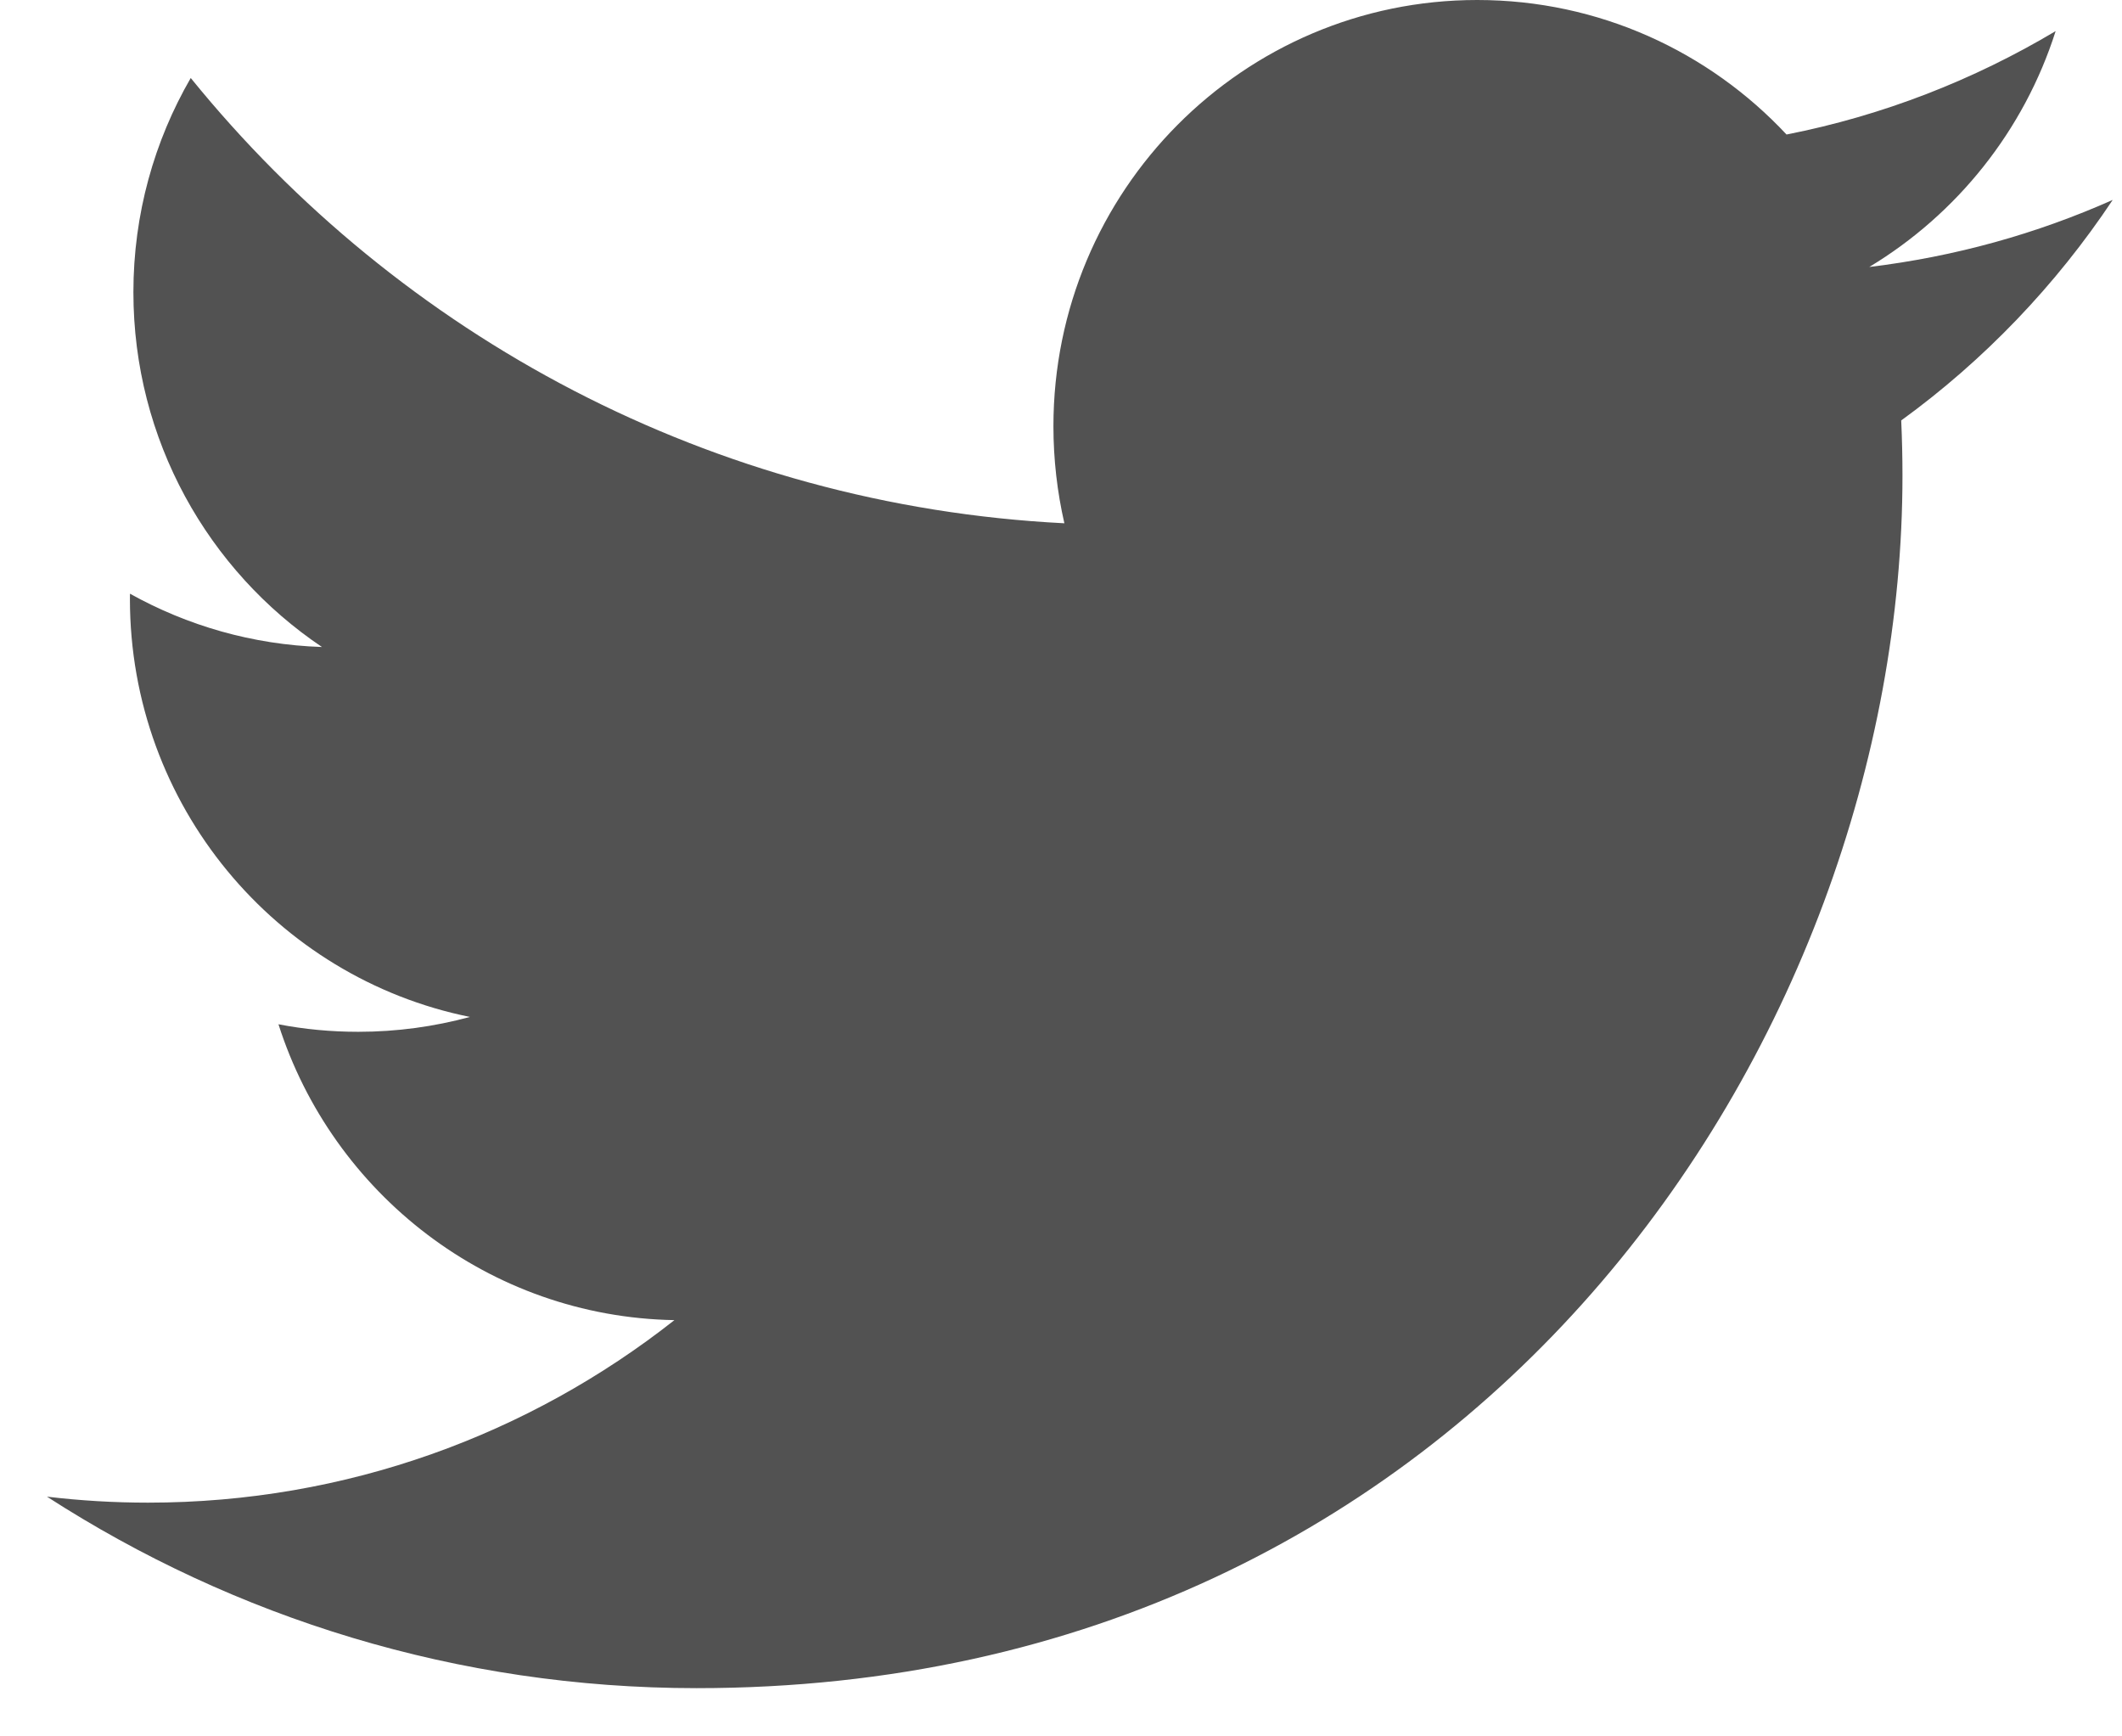 <svg
 xmlns="http://www.w3.org/2000/svg"
 xmlns:xlink="http://www.w3.org/1999/xlink"
 width="44px" height="36px" viewBox="0 0 44 36">
<path fill-rule="evenodd"  fill="rgb(82, 82, 82)"
 d="M43.807,4.145 C42.231,4.846 40.539,5.321 38.760,5.535 C40.575,4.441 41.968,2.709 42.624,0.645 C40.926,1.657 39.047,2.395 37.044,2.789 C35.441,1.074 33.159,-0.000 30.630,-0.000 C25.778,-0.000 21.843,3.957 21.843,8.837 C21.843,9.529 21.922,10.200 22.070,10.849 C14.763,10.479 8.291,6.964 3.955,1.617 C3.199,2.923 2.766,4.440 2.766,6.058 C2.766,9.124 4.319,11.830 6.676,13.414 C5.236,13.367 3.881,12.970 2.695,12.309 C2.694,12.345 2.694,12.383 2.694,12.418 C2.694,16.700 5.724,20.272 9.745,21.084 C9.006,21.284 8.231,21.392 7.430,21.392 C6.862,21.392 6.311,21.340 5.774,21.236 C6.894,24.745 10.138,27.301 13.984,27.370 C10.975,29.740 7.185,31.154 3.070,31.154 C2.361,31.154 1.663,31.112 0.974,31.030 C4.863,33.539 9.483,35.000 14.444,35.000 C30.609,35.000 39.448,21.537 39.448,9.861 C39.448,9.478 39.439,9.095 39.422,8.717 C41.139,7.471 42.629,5.915 43.807,4.145 "/>
</svg>